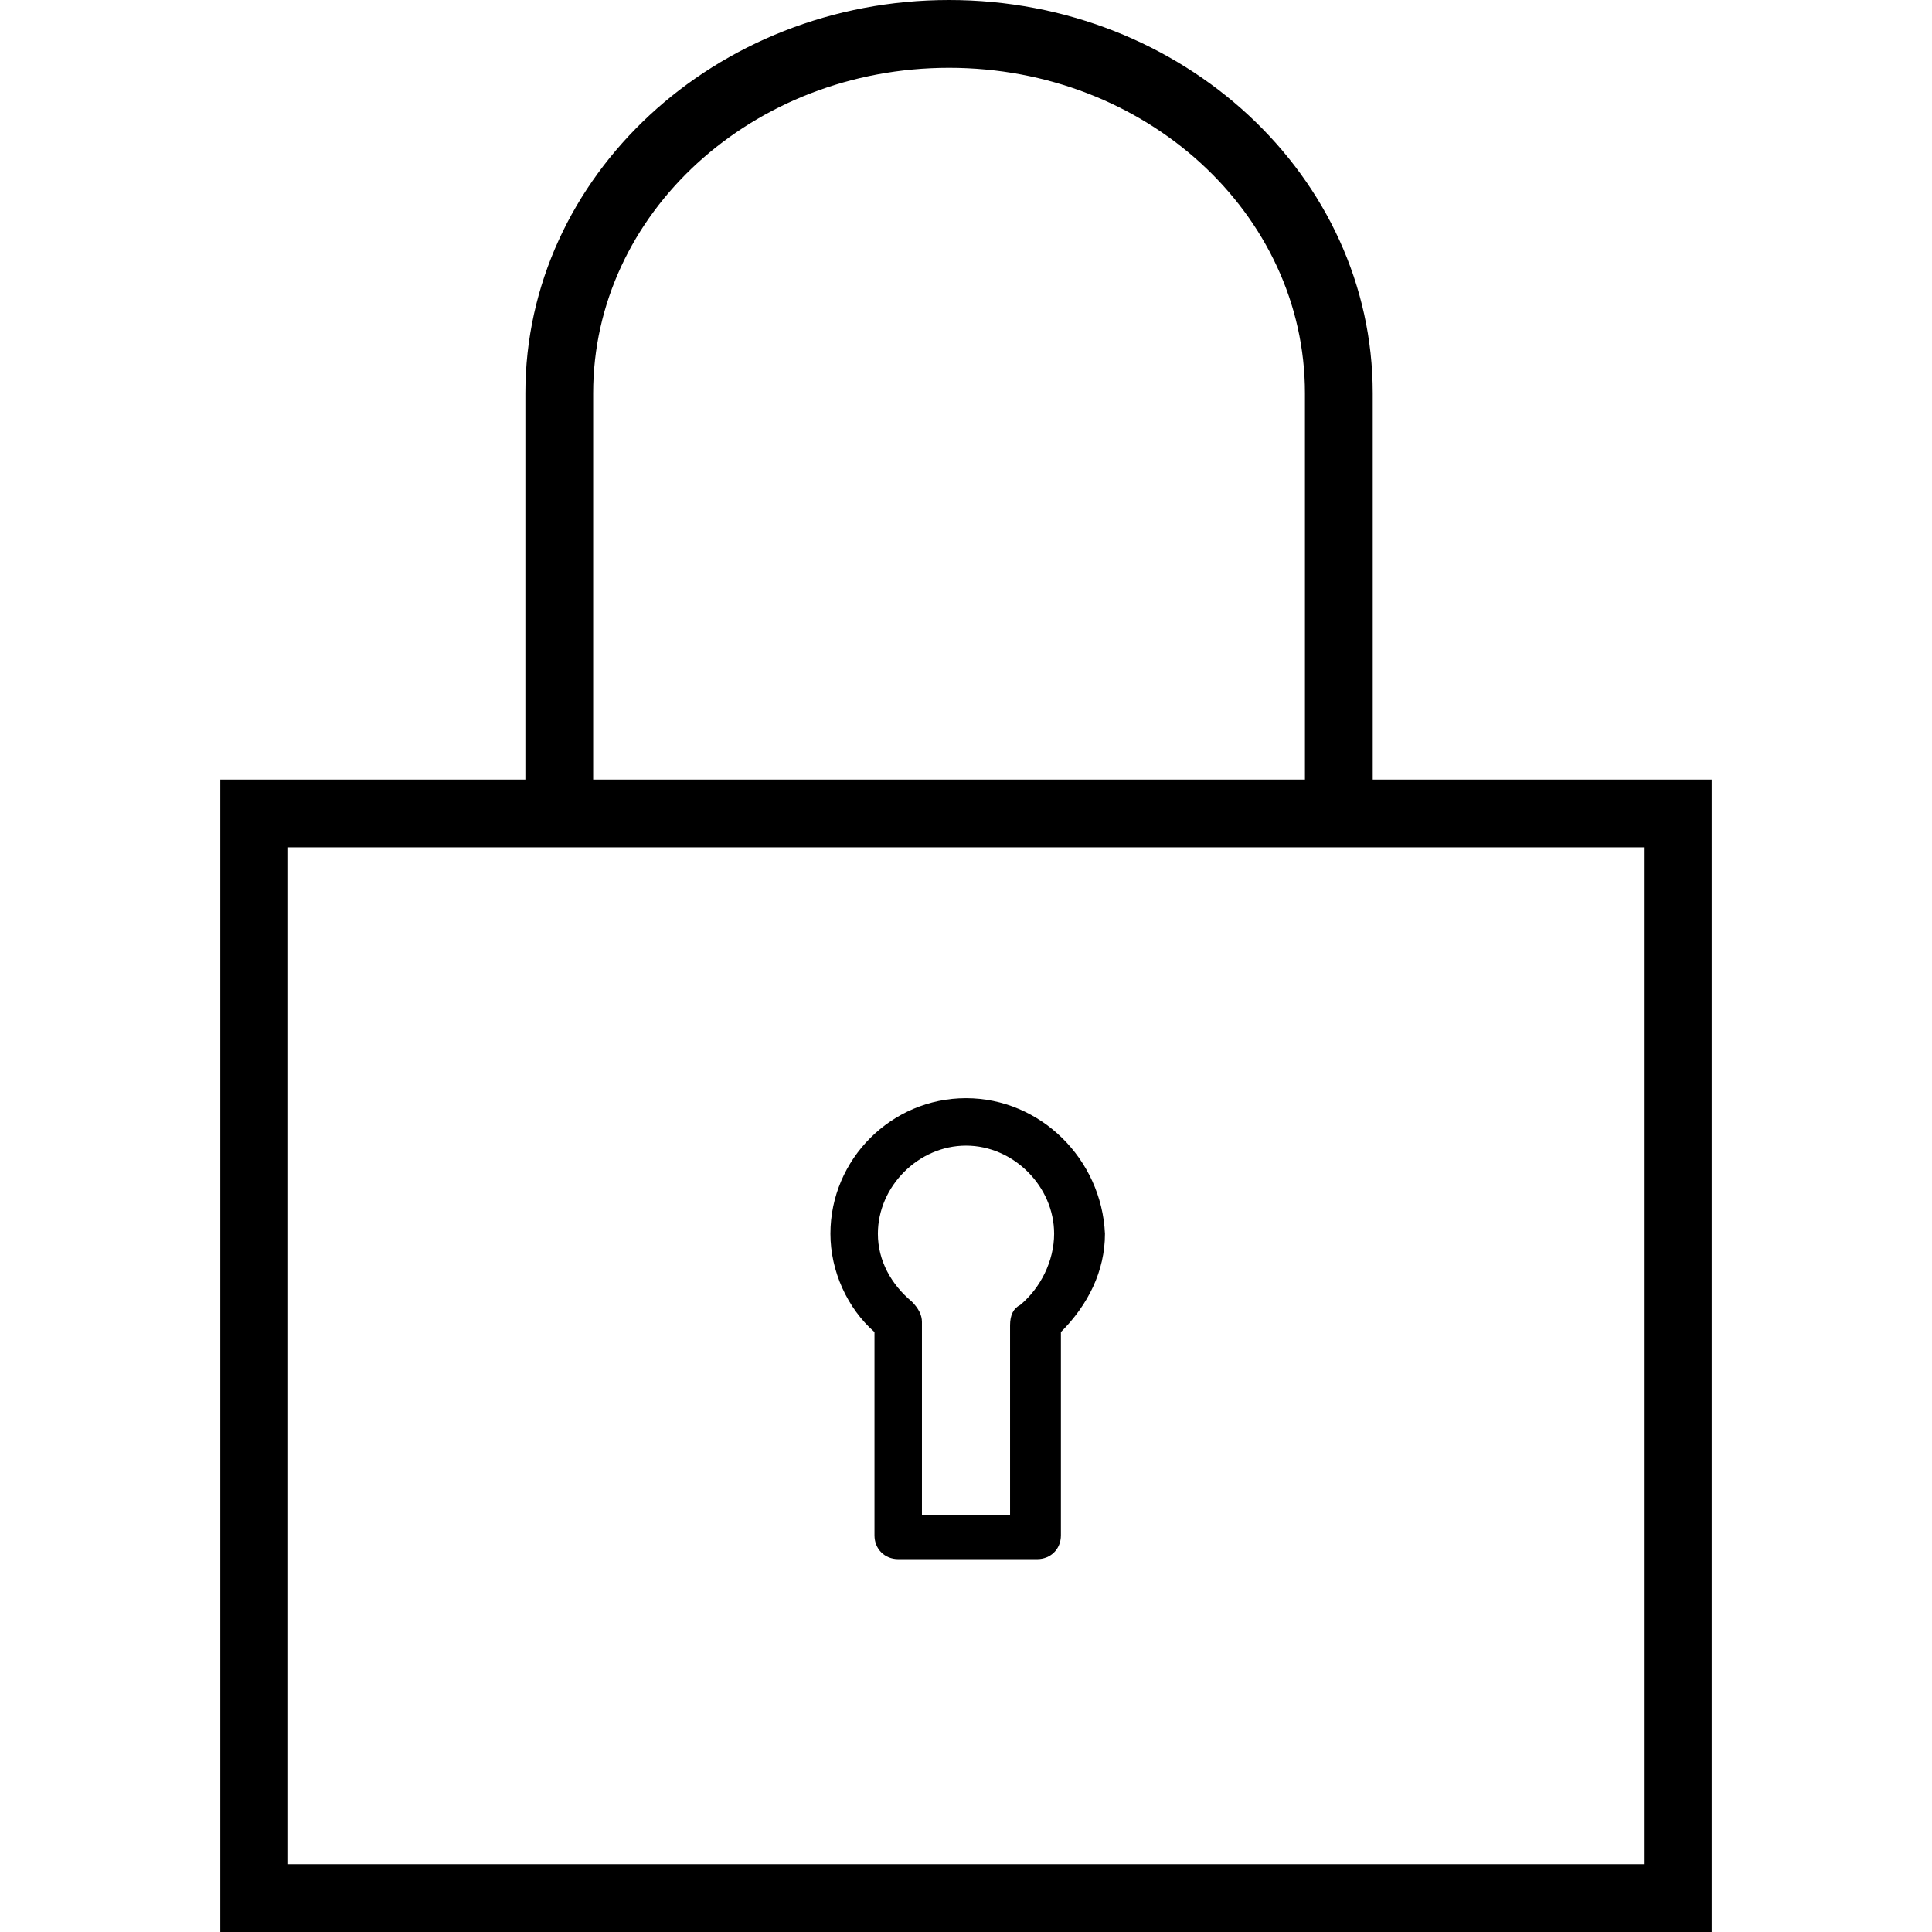 <?xml version="1.0" encoding="utf-8"?>
<!-- Generator: Adobe Illustrator 21.0.2, SVG Export Plug-In . SVG Version: 6.00 Build 0)  -->
<svg version="1.1" id="Capa_1" xmlns="http://www.w3.org/2000/svg" xmlns:xlink="http://www.w3.org/1999/xlink" x="0px" y="0px"
	 viewBox="0 0 57 57" style="enable-background:new 0 0 57 57;" xml:space="preserve">
<g>
	<path d="M40.5,23V11.6C40.5,5.2,34.9,0,28,0S15.5,5.2,15.5,11.6V23h-9v34h44V23H40.5z M17.5,11.6C17.5,6.3,22.2,2,28,2
		s10.5,4.3,10.5,9.6V23h-21V11.6z M48.5,55h-40V25h40V55z"/>
</g>
<g>
	<g>
		<path d="M28.5,32.4c-2.2,0-4,1.8-4,4c0,1.1,0.5,2.2,1.3,2.9v6c0,0.4,0.3,0.7,0.7,0.7h4.1c0.4,0,0.7-0.3,0.7-0.7v-6
			c0.8-0.8,1.3-1.8,1.3-2.9C32.5,34.2,30.7,32.4,28.5,32.4z M30.1,38.5c-0.2,0.1-0.3,0.3-0.3,0.6v5.6h-2.6V39c0-0.2-0.1-0.4-0.3-0.6
			c-0.6-0.5-1-1.2-1-2c0-1.4,1.2-2.6,2.6-2.6c1.4,0,2.6,1.2,2.6,2.6C31.1,37.2,30.7,38,30.1,38.5z"/>
	</g>
</g>
</svg>
